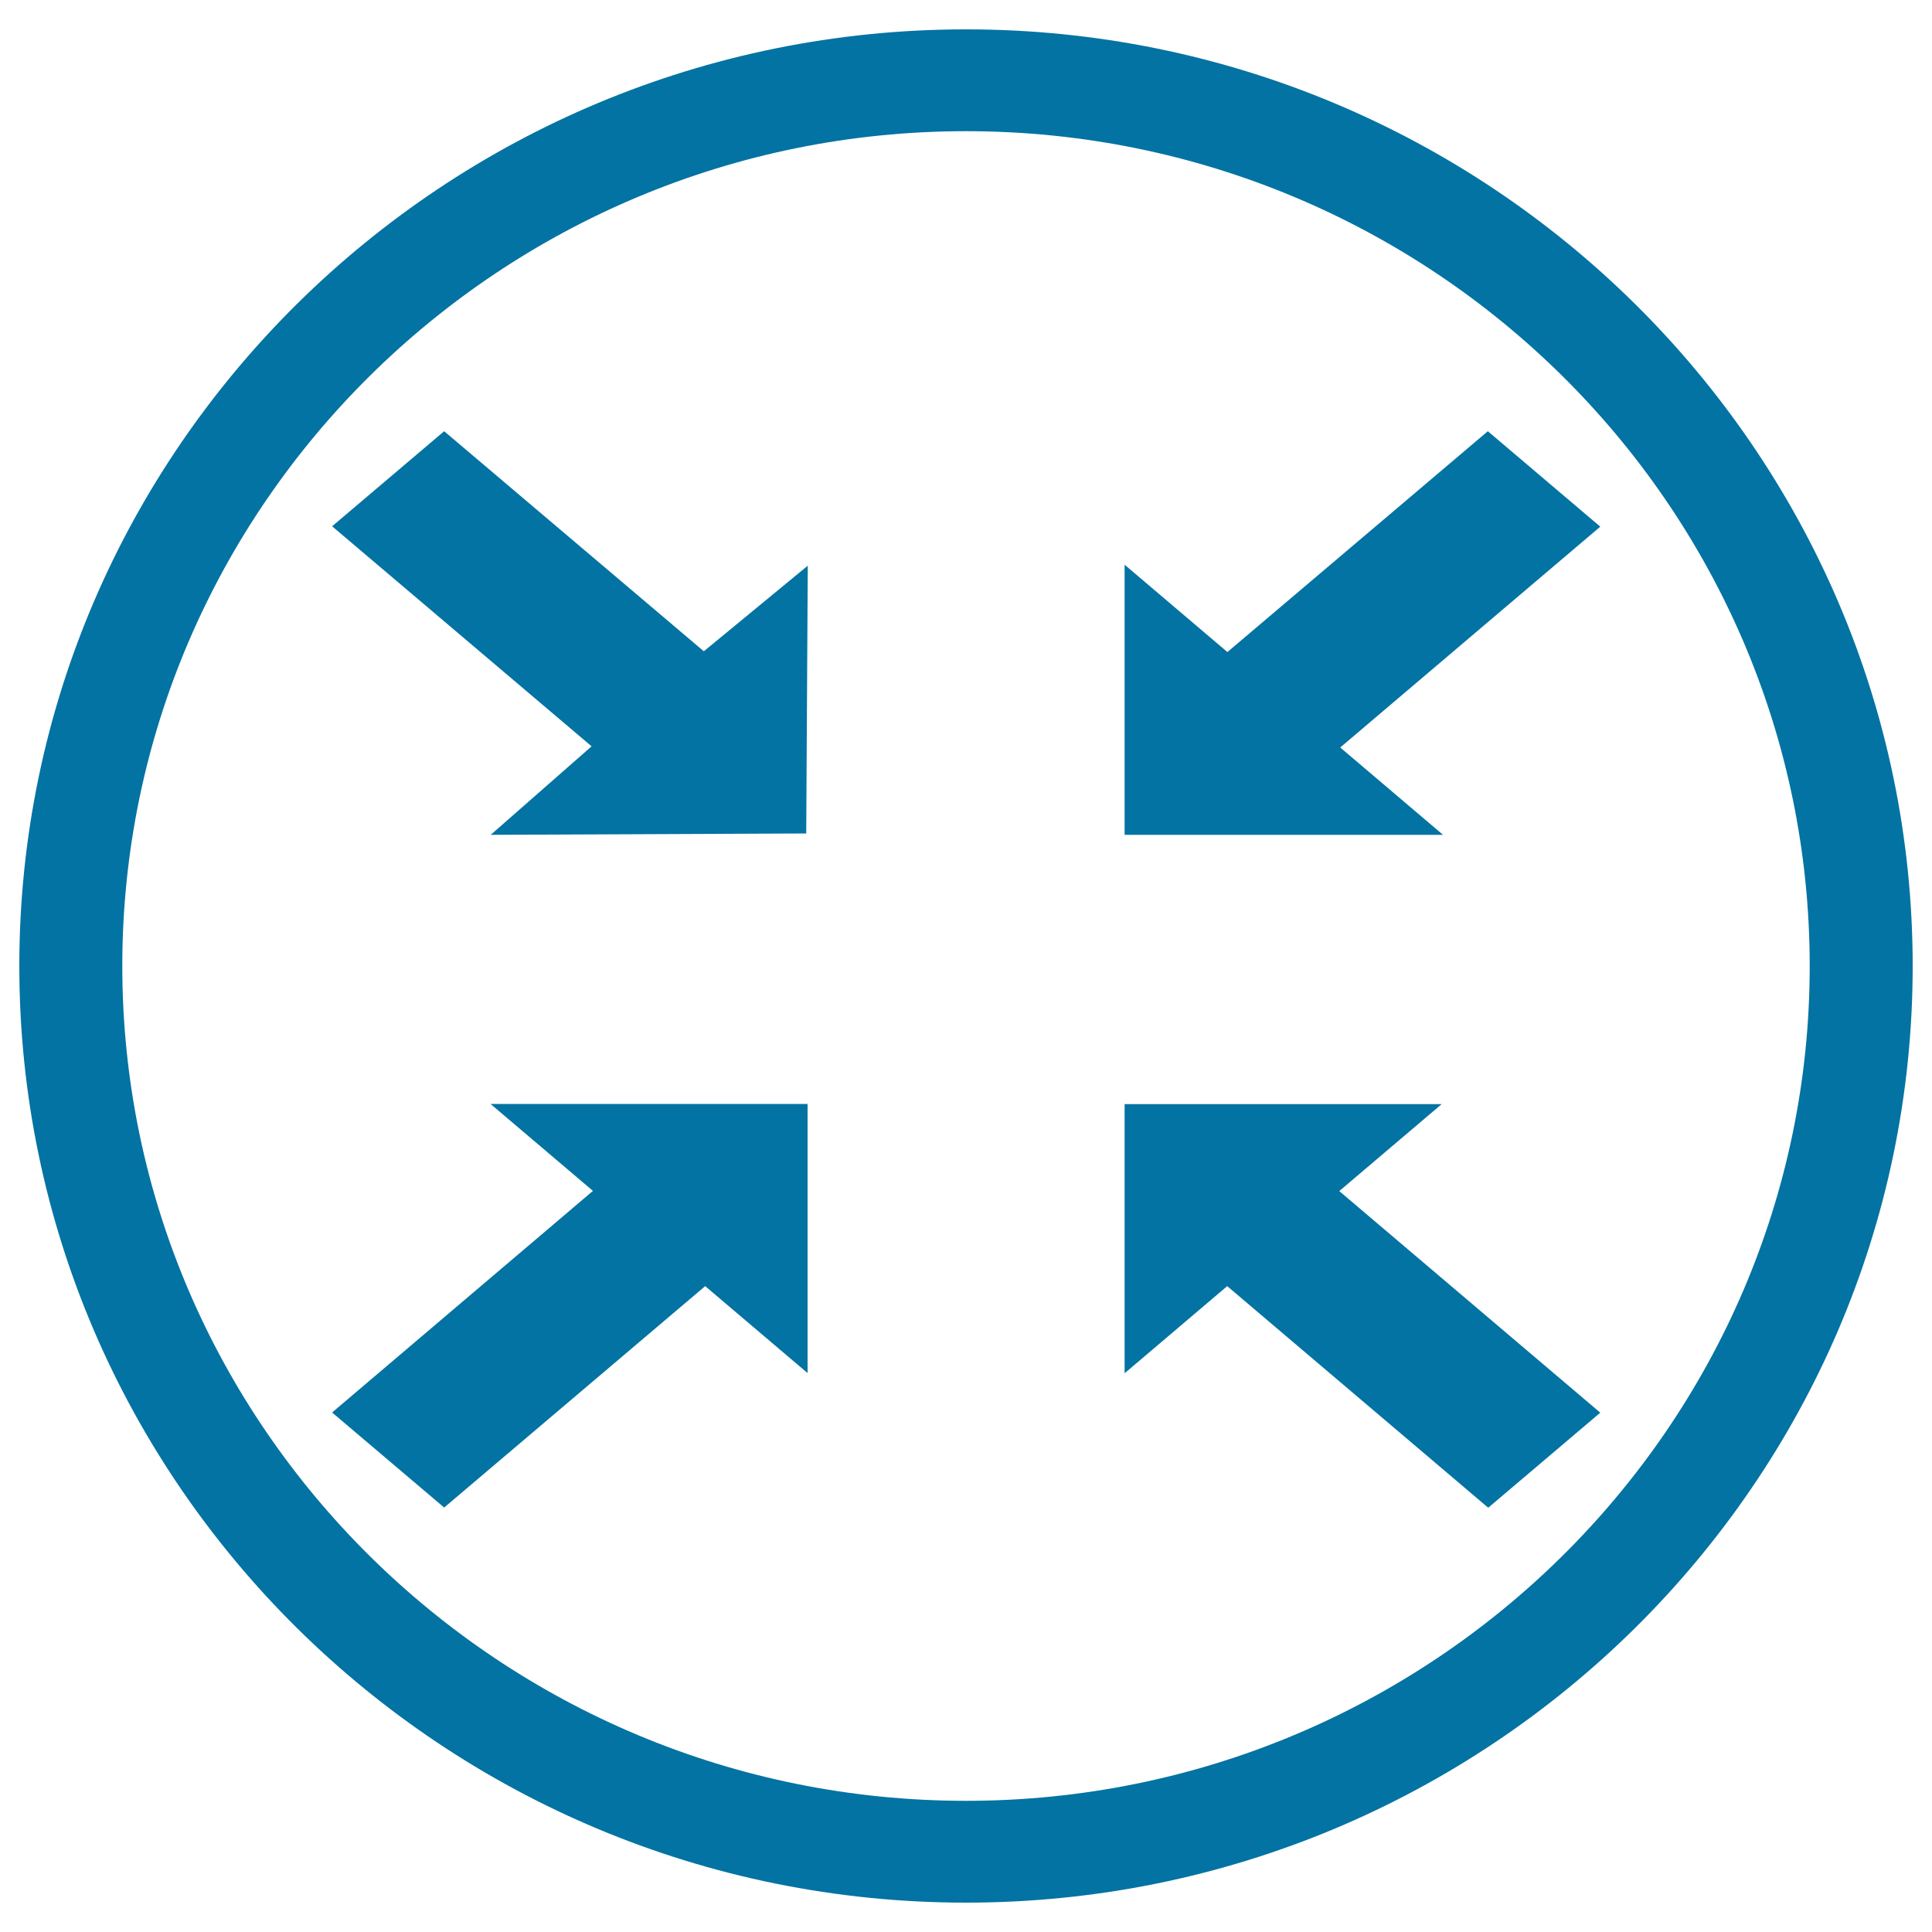 <svg xmlns="http://www.w3.org/2000/svg" viewBox="0 0 1000 1000" style="fill:#0273a2">
<title>Exit screen in circle SVG icon</title>
<path d="M500,15.2C229.8,15.2,10,232.7,10,500c0,267.3,219.8,484.8,490,484.8c270.2,0,490-217.5,490-484.8C990,232.7,770.2,15.2,500,15.2L500,15.2z M500,932.1C259.2,932.1,63.3,738.2,63.3,500C63.3,261.8,259.2,67.9,500,67.9c240.8,0,436.7,193.8,436.7,432.1C936.7,738.2,740.8,932.1,500,932.1L500,932.1z"/><path d="M635.2,665.7l135.1,114.7l58-49.2L693.2,616.5l53-45H582.1v139.3L635.2,665.7z M306.2,386.3l-52.2,45.8l163.3-0.7l0.8-138.6l-53.8,44.3L229.9,223.2l-58,49.2L306.2,386.3z M171.9,731.1l58,49.2L365,665.7l53,45V571.4H253.9l53,45L171.9,731.1z M746.9,432.1l-53.2-45.2l134.6-114.3l-58.2-49.4L635.3,337.5l-53.2-45.2v139.8H746.9z"/>
</svg>
